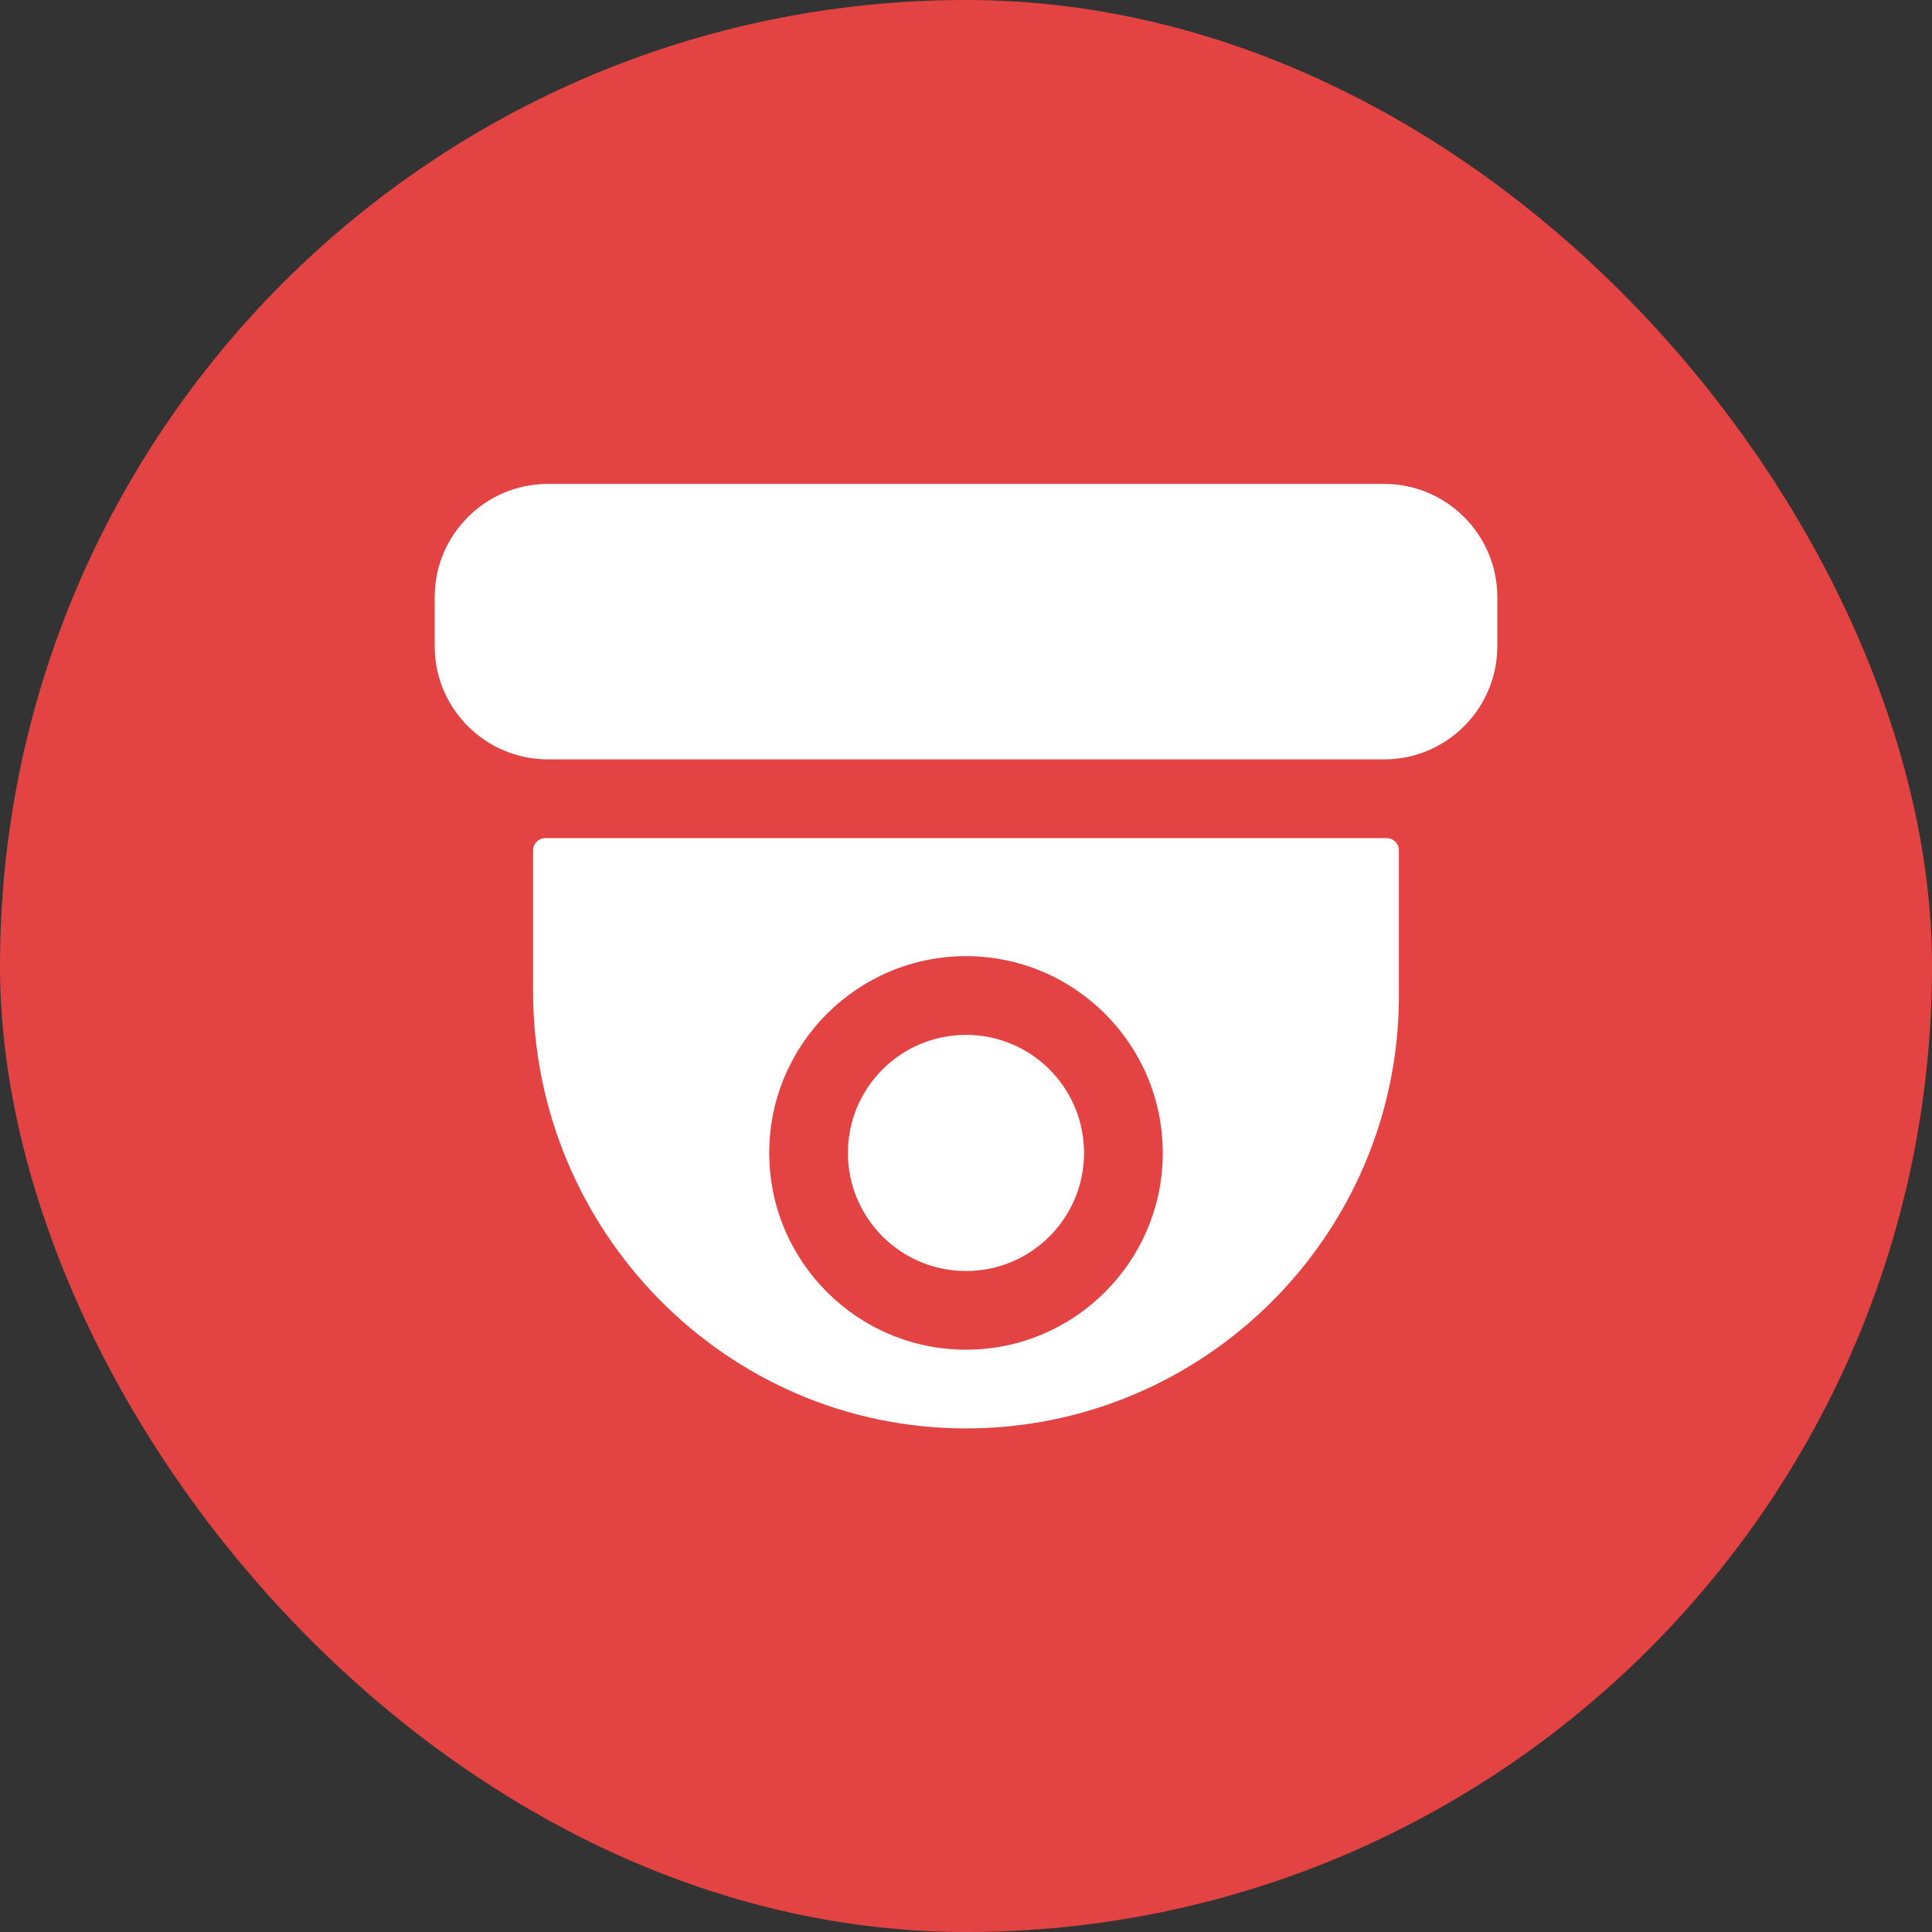 <?xml version="1.0" encoding="UTF-8"?> <svg xmlns="http://www.w3.org/2000/svg" width="40" height="40" viewBox="0 0 40 40" fill="none"><rect x="0" y="0" width="40" height="40" fill="#333333" stroke="none"/><rect width="40" height="40" rx="20" fill="#E44343"></rect><path d="M28.657 15.722H11.343C10.051 15.722 9 14.671 9 13.38V12.361C9 11.069 10.051 10.019 11.343 10.019H28.657C29.949 10.019 31 11.069 31 12.361V13.38C31 14.671 29.949 15.722 28.657 15.722Z" fill="white"></path><path d="M20 26.315C21.35 26.315 22.444 25.221 22.444 23.87C22.444 22.52 21.35 21.426 20 21.426C18.65 21.426 17.555 22.52 17.555 23.87C17.555 25.221 18.65 26.315 20 26.315Z" fill="white"></path><path d="M28.708 17.352H11.292C11.151 17.352 11.037 17.466 11.037 17.606V20.524C11.037 25.479 15.02 29.56 19.974 29.574C24.928 29.588 28.963 25.562 28.963 20.611V17.606C28.963 17.466 28.849 17.352 28.708 17.352ZM20 27.944C17.753 27.944 15.926 26.117 15.926 23.87C15.926 21.624 17.753 19.796 20 19.796C22.246 19.796 24.074 21.624 24.074 23.87C24.074 26.117 22.246 27.944 20 27.944Z" fill="white"></path></svg> 